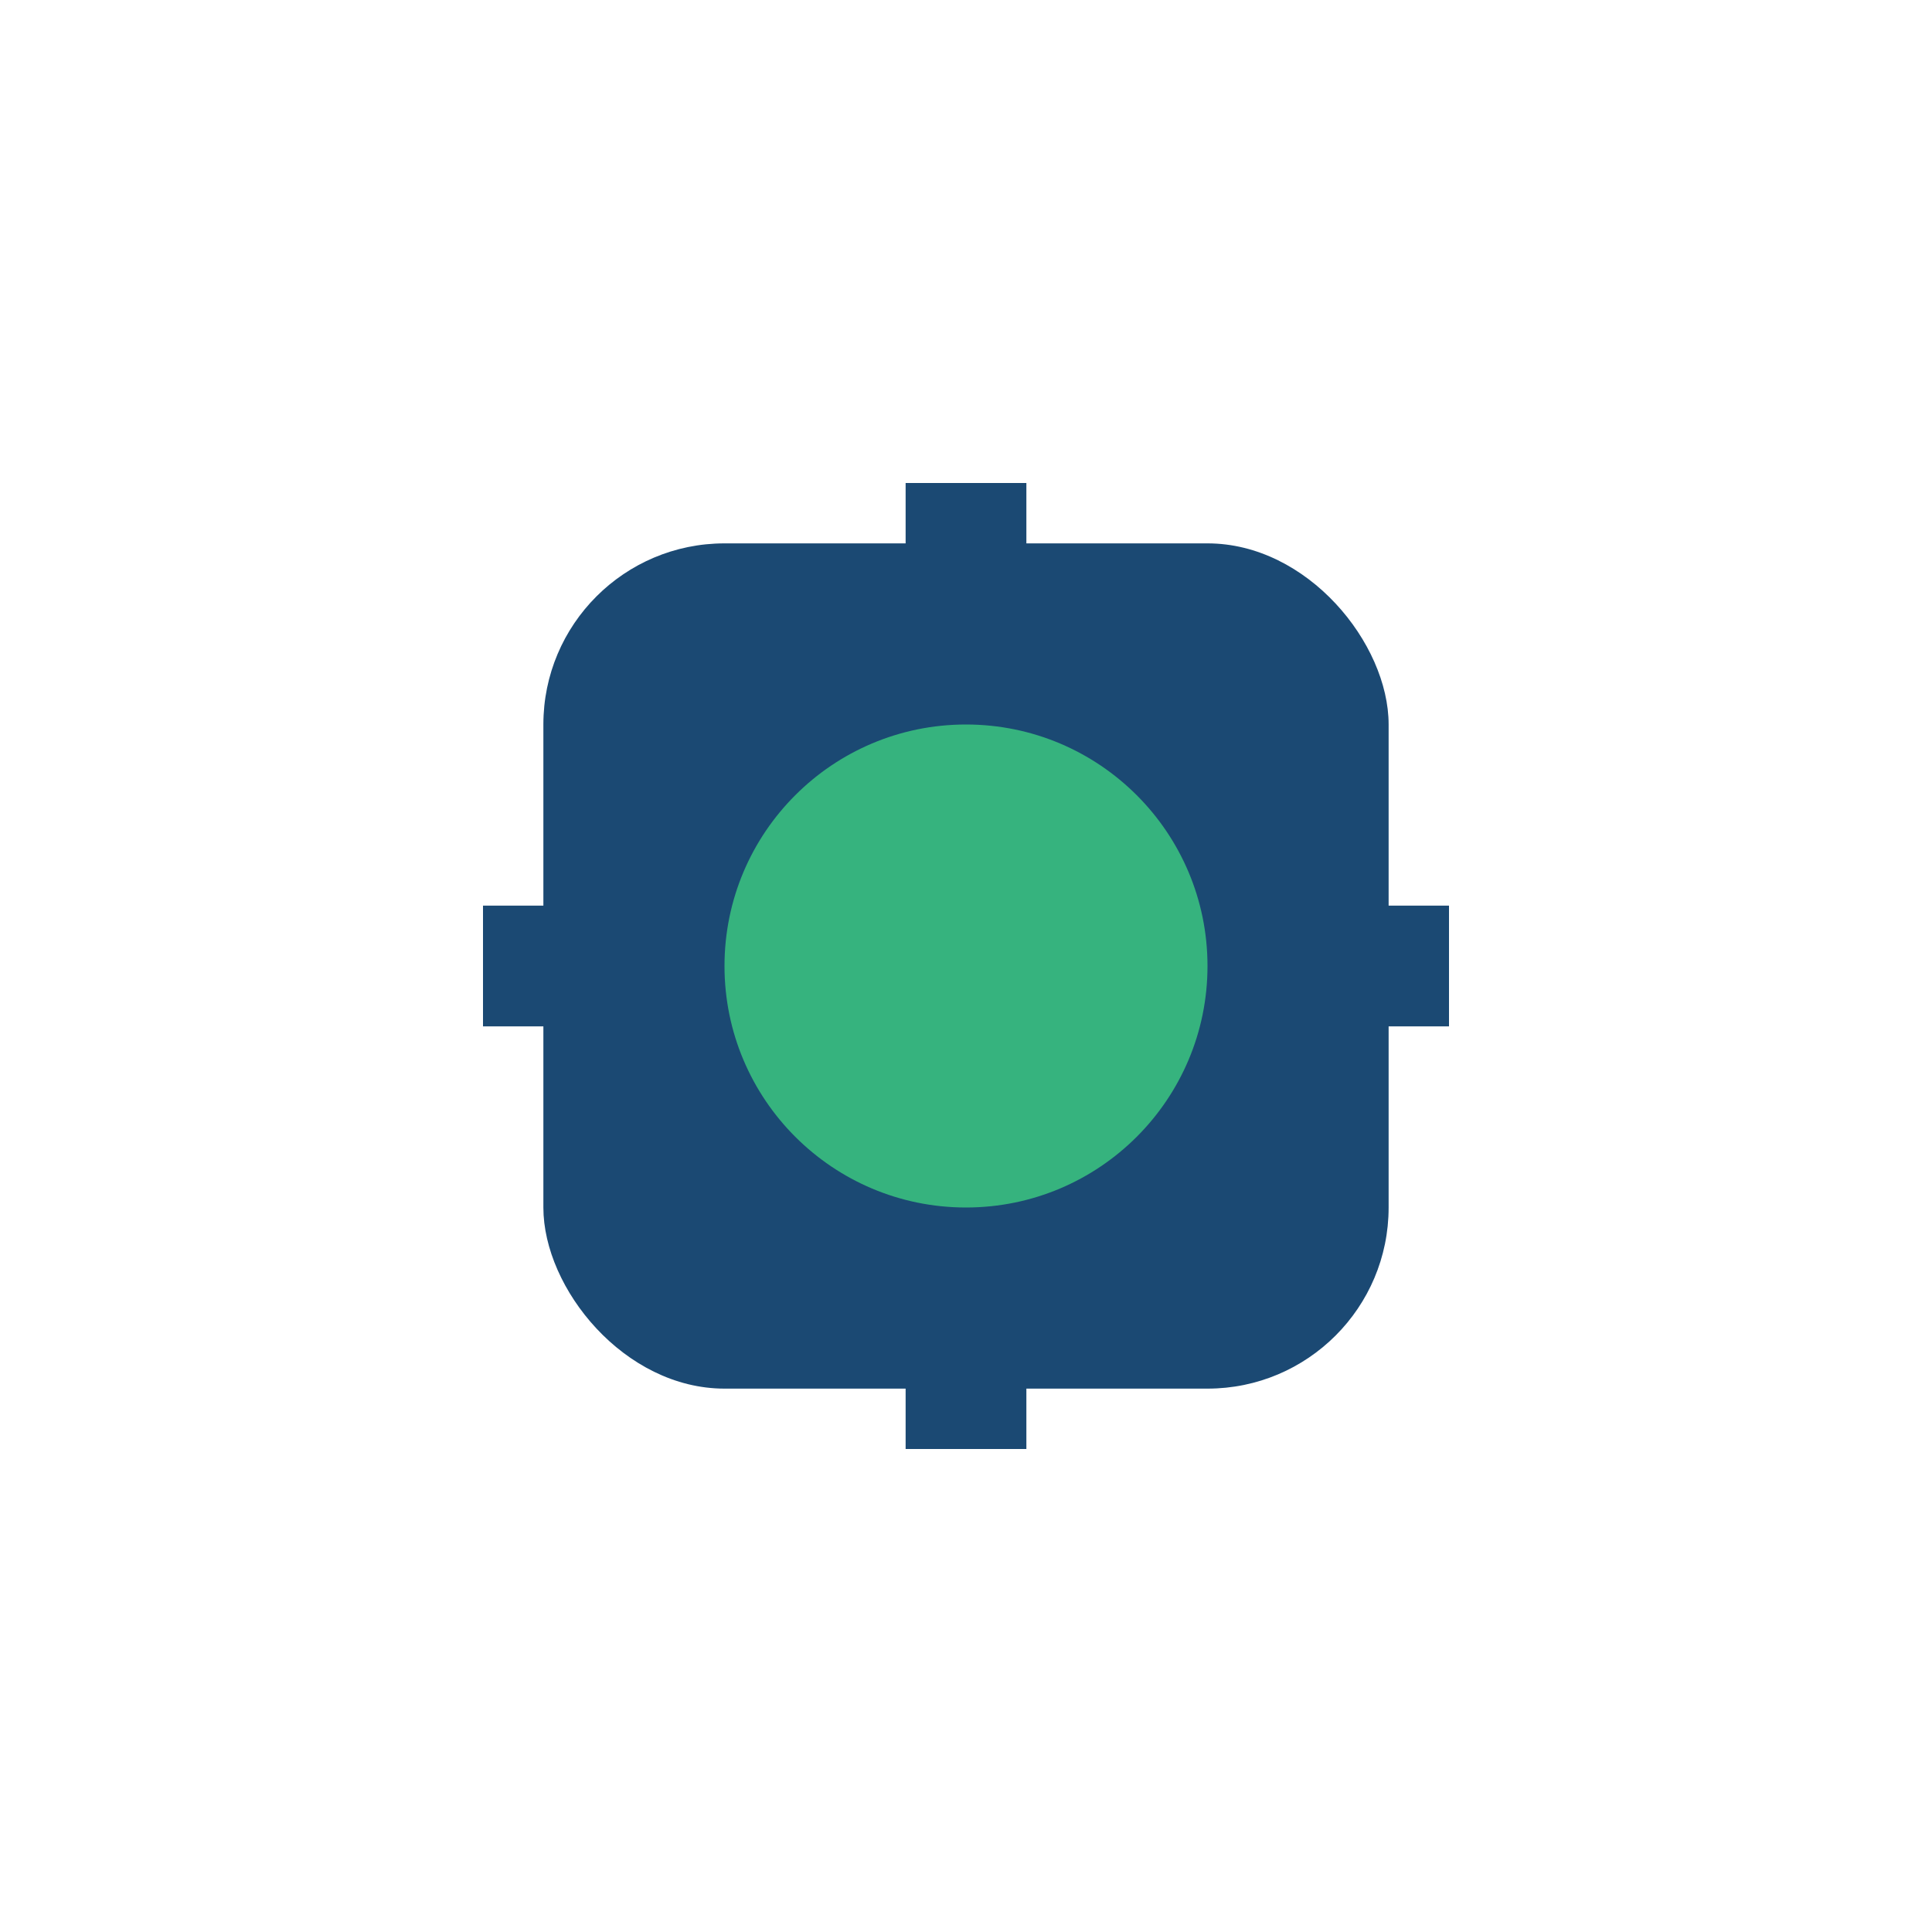 <?xml version="1.0" encoding="UTF-8"?>
<svg xmlns="http://www.w3.org/2000/svg" width="32" height="32" viewBox="0 0 32 32"><rect x="9" y="9" width="14" height="14" rx="3" fill="#1B4973"/><circle cx="16" cy="16" r="4" fill="#36B37E"/><path d="M8 16h3M21 16h3M16 8v3M16 21v3" stroke="#1B4973" stroke-width="2"/></svg>